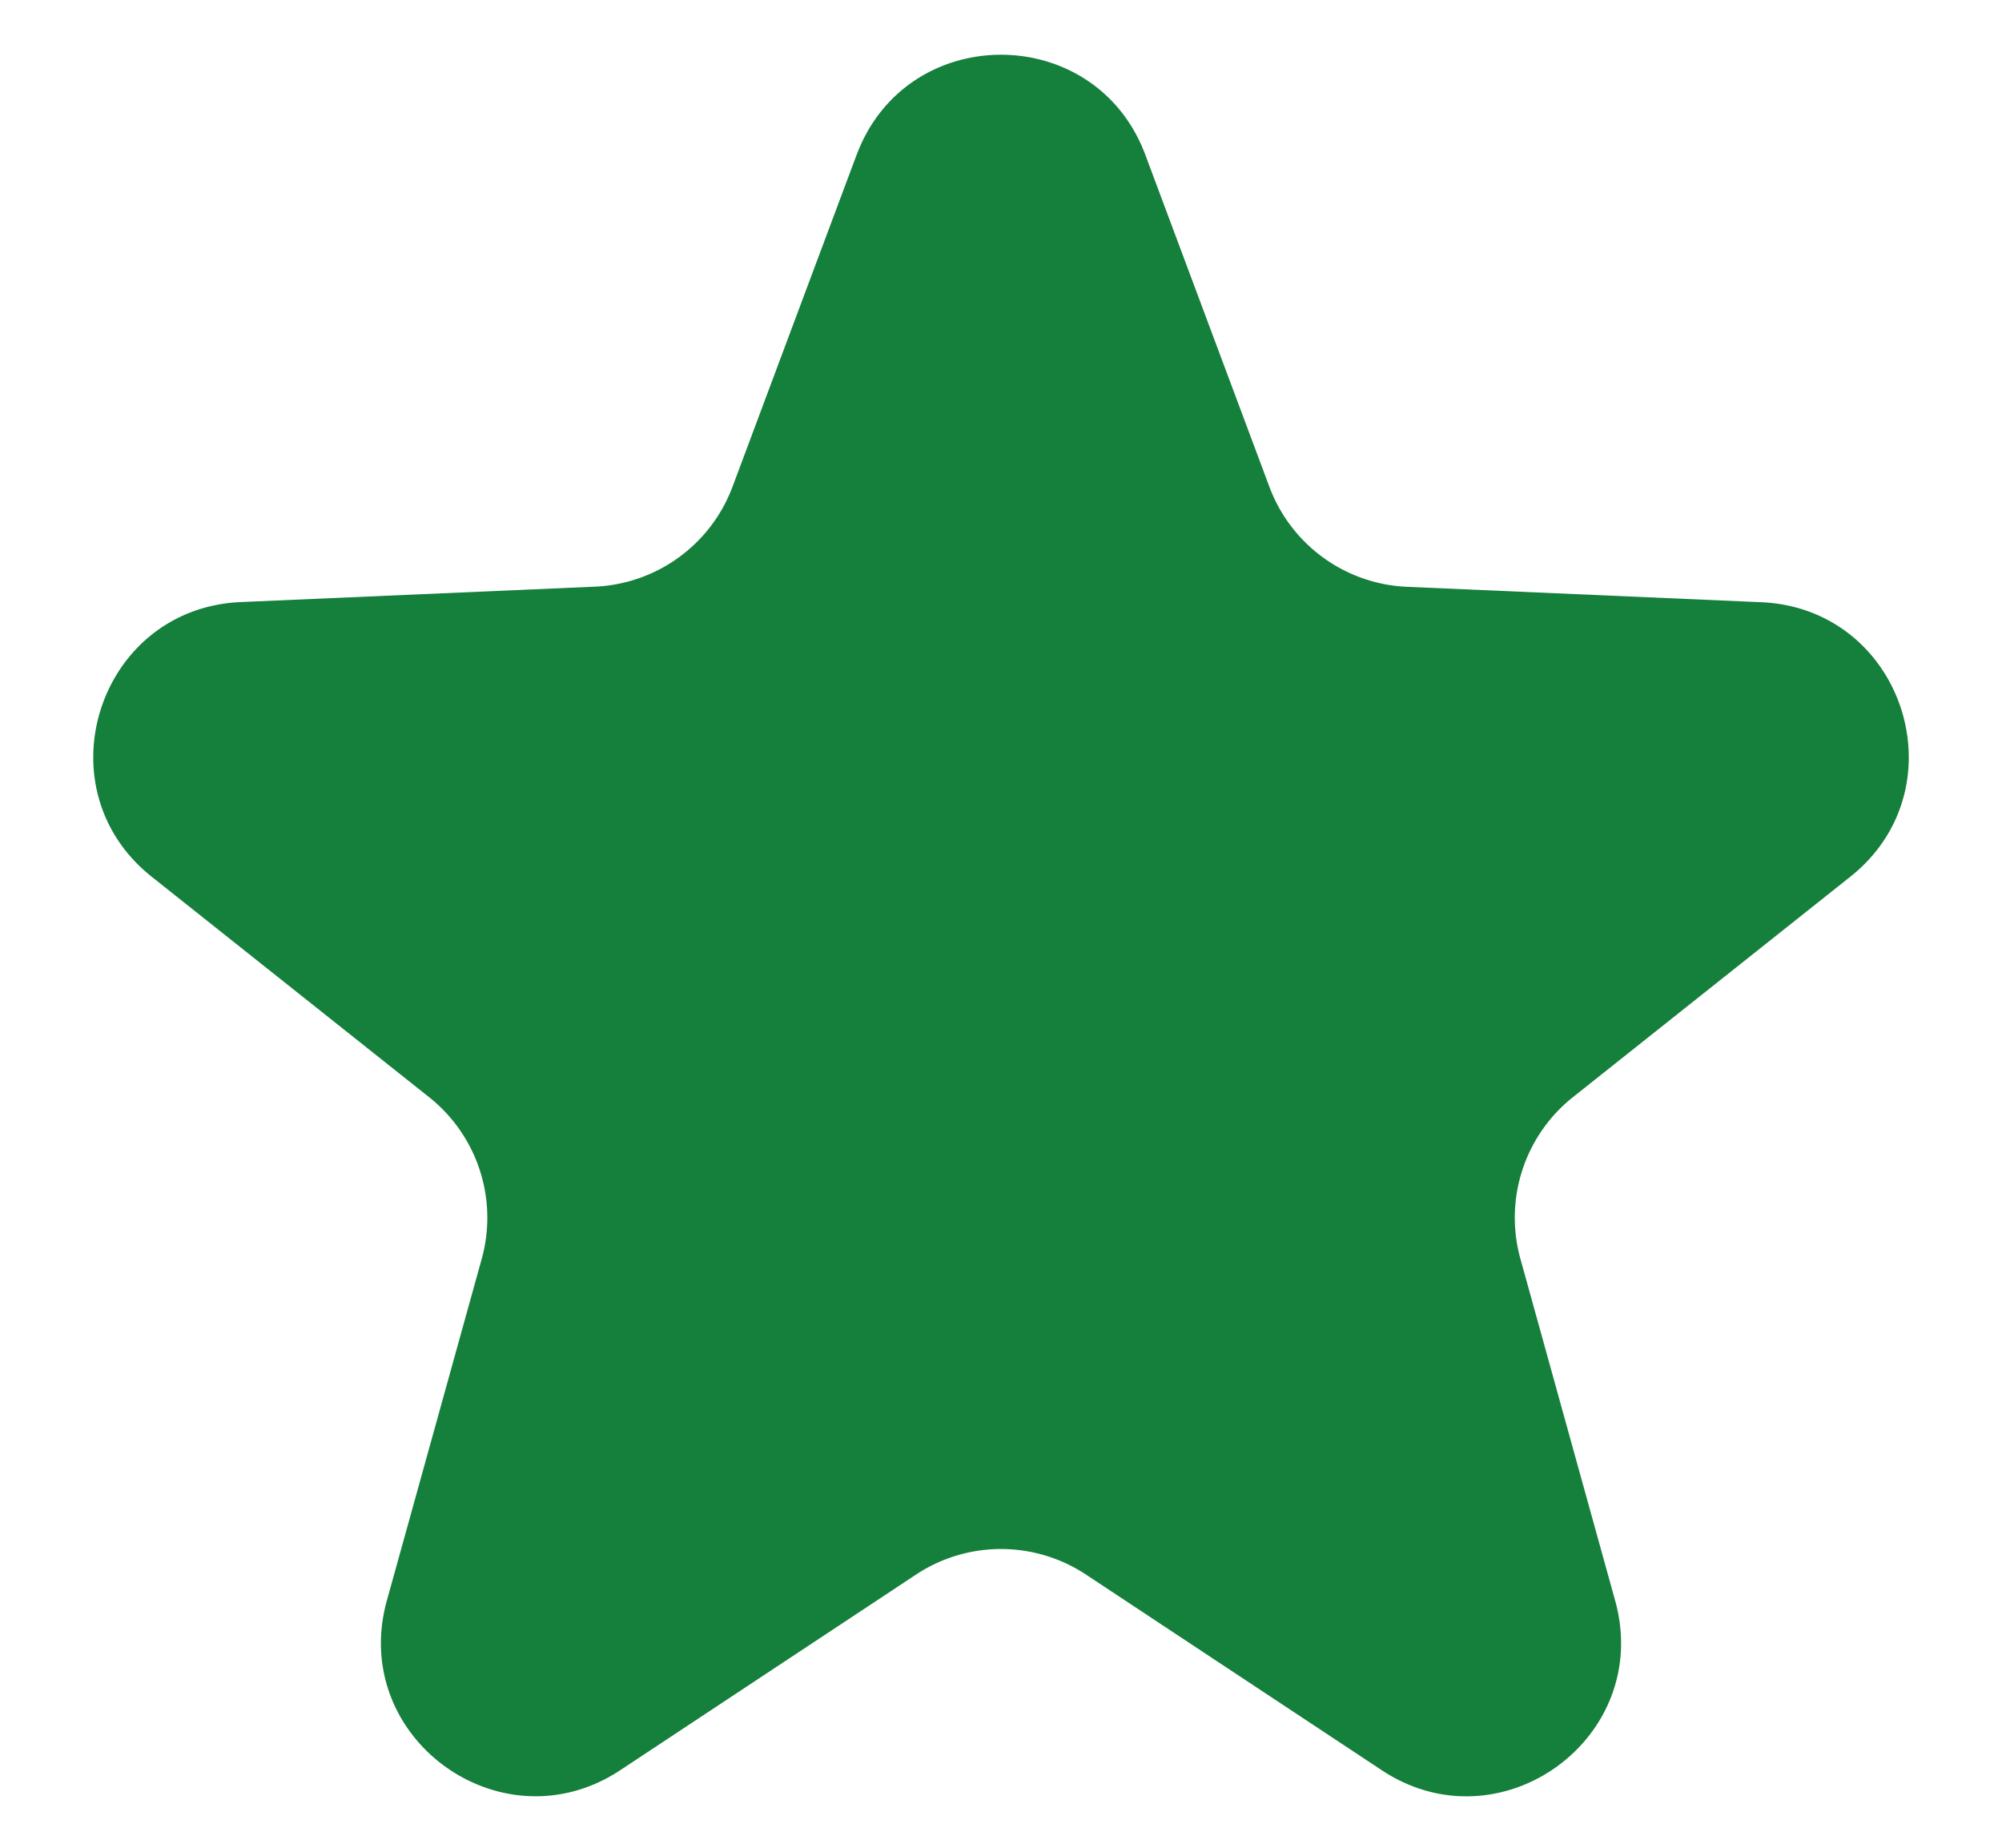<?xml version="1.0" encoding="UTF-8"?>
<svg xmlns="http://www.w3.org/2000/svg" width="13" height="12" fill="none">
  <path d="M5.563 1.005c.324-.866 1.55-.866 1.874 0l.806 2.157a1 1 0 0 0 .893.649l2.3.1c.925.04 1.303 1.206.58 1.782l-1.803 1.433a1 1 0 0 0-.34 1.05l.615 2.219c.247.891-.745 1.612-1.516 1.101l-1.92-1.27a1 1 0 0 0-1.104 0l-1.92 1.27c-.771.51-1.763-.21-1.516-1.101l.616-2.219a1 1 0 0 0-.341-1.05L.984 5.693C.261 5.117.64 3.95 1.564 3.91l2.3-.1a1 1 0 0 0 .893-.65l.806-2.156Z" fill="#157F3C"></path>
</svg>
